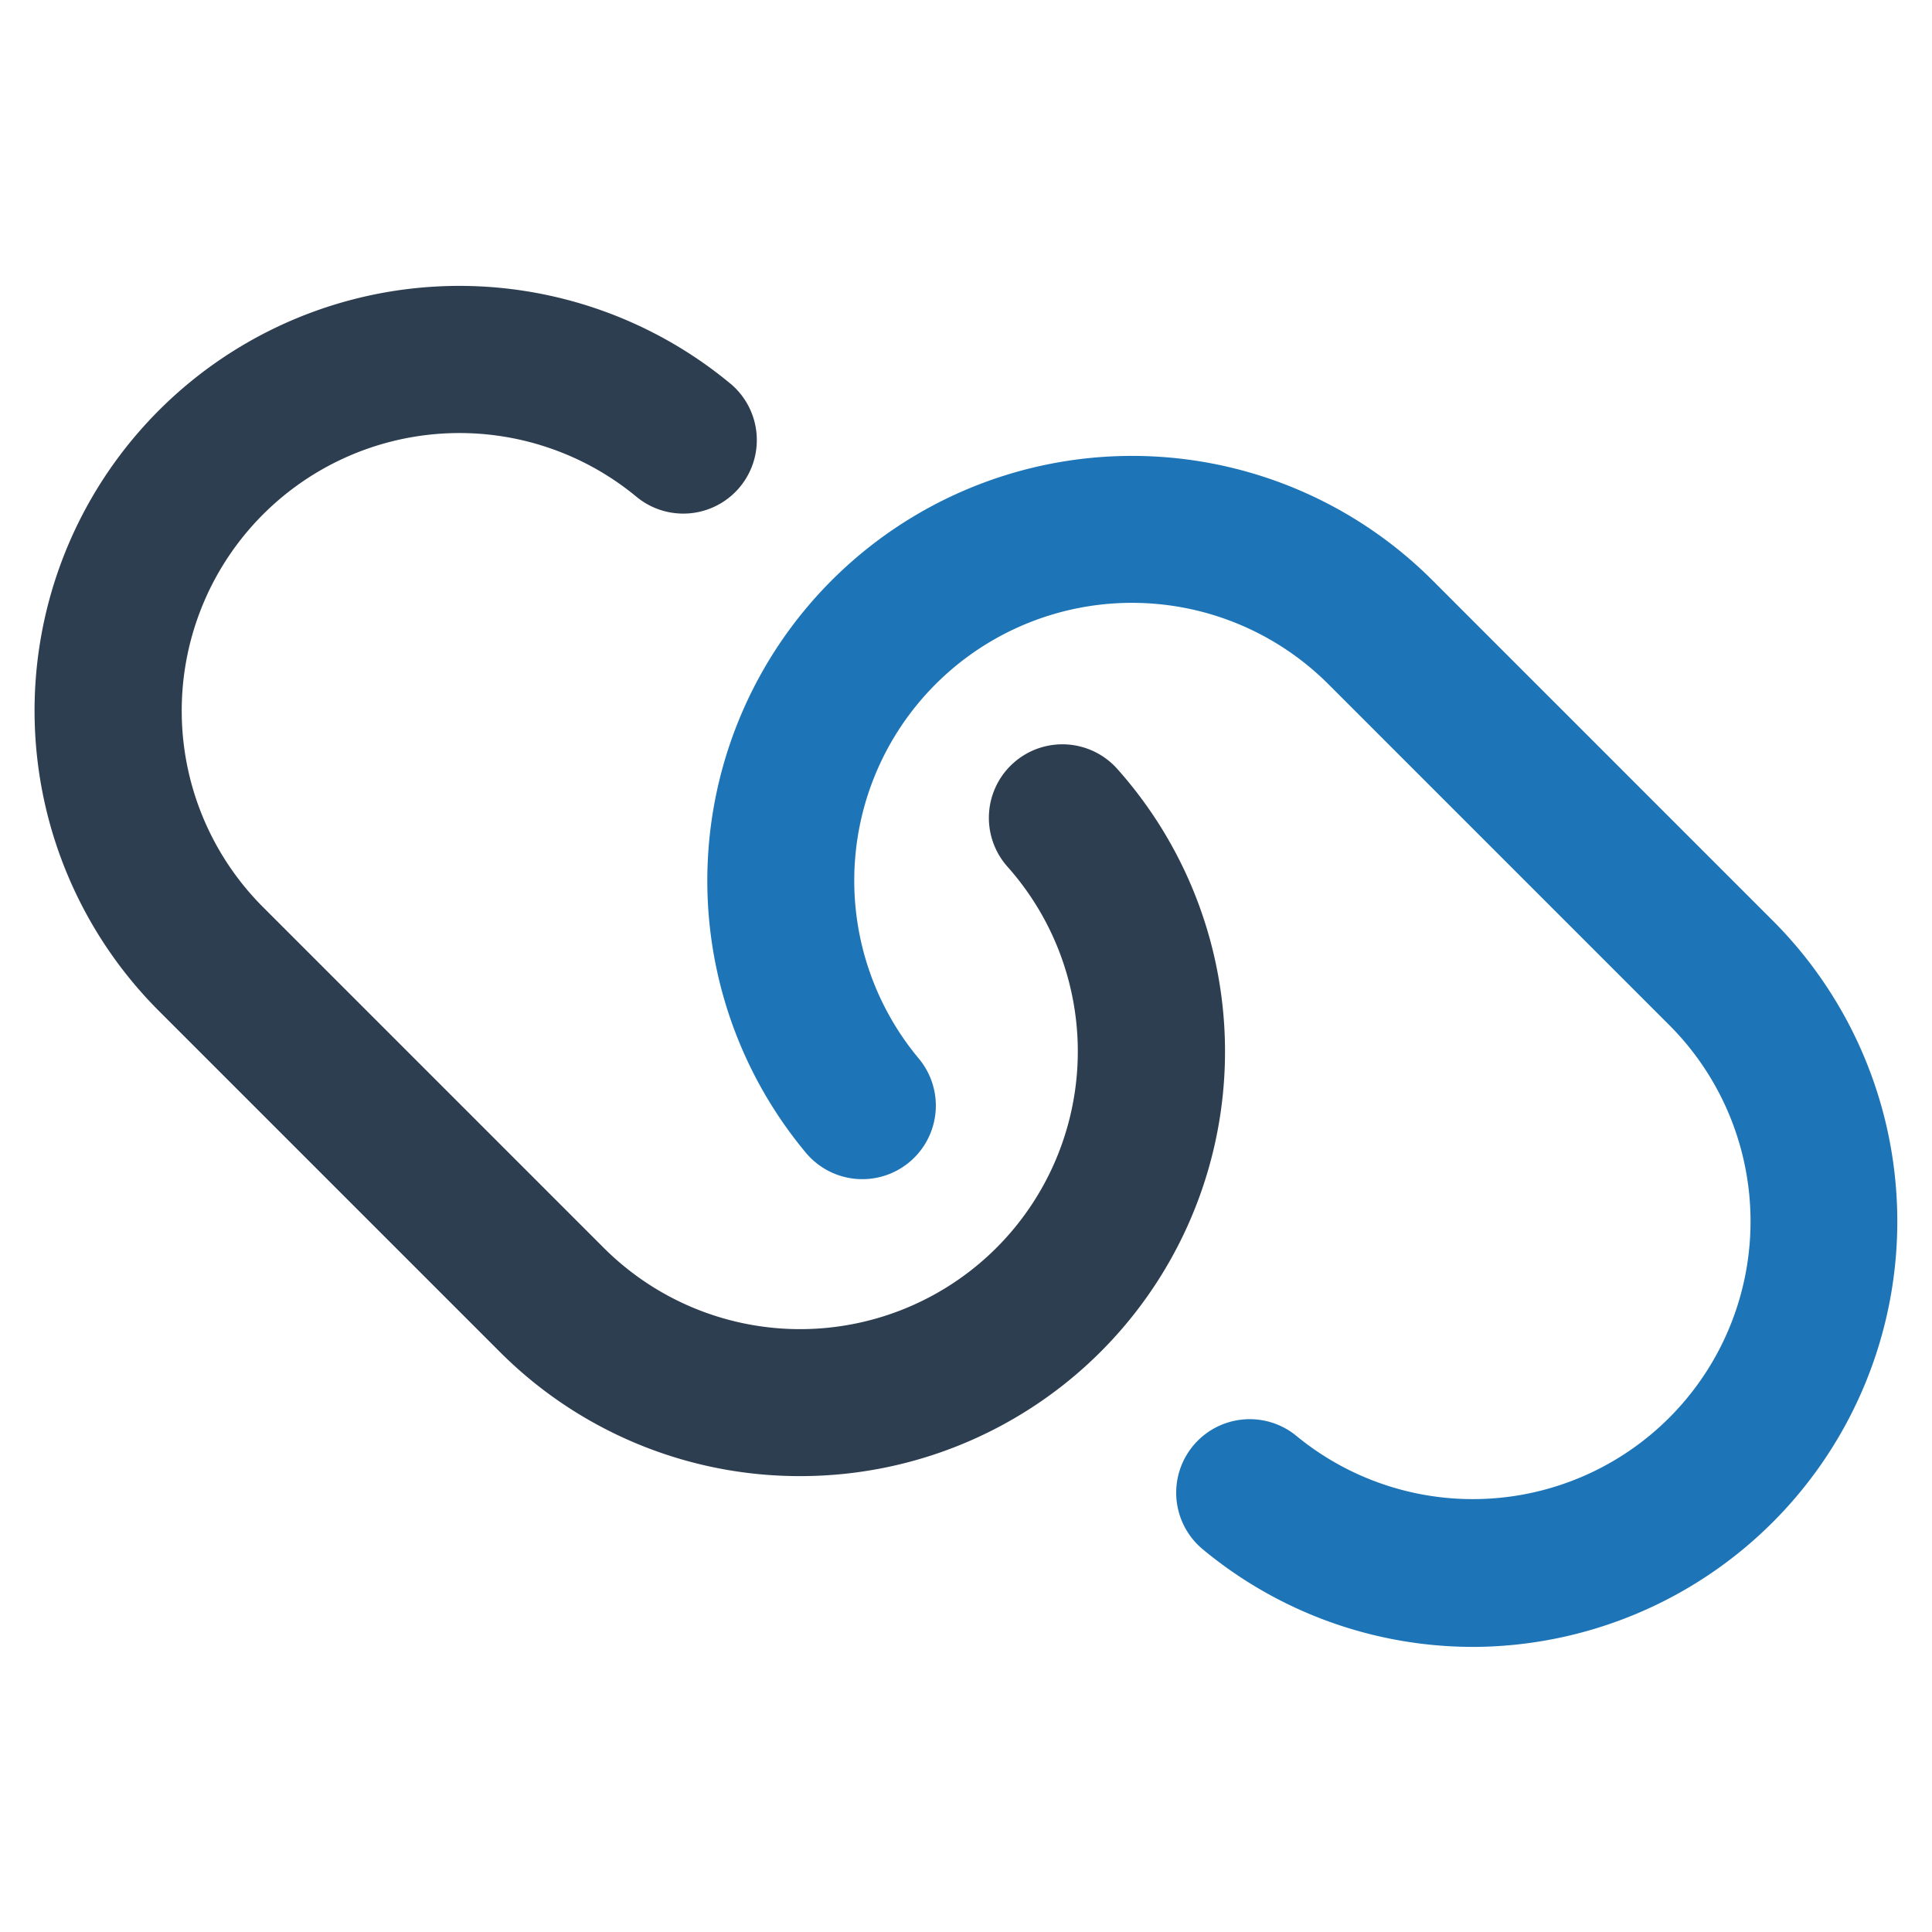 <svg id="Layer_1" data-name="Layer 1" xmlns="http://www.w3.org/2000/svg" viewBox="0 0 128 128"><defs><style>.cls-1{fill:#2d3e50;}.cls-2{fill:#1d75b8;}</style></defs><g id="Link_Building" data-name="Link Building"><path class="cls-1" d="M53.015,97.796a28.052,28.052,0,0,1-19.898-8.229l-22.58-22.58A28.142,28.142,0,0,1,48.459,25.473a4.872,4.872,0,0,1-6.247,7.476,18.4,18.4,0,0,0-24.787,27.148l22.58,22.581a18.4,18.4,0,0,0,26.764-25.233,4.871,4.871,0,1,1,7.275-6.479,28.129,28.129,0,0,1-21.029,46.83Z"/><path class="cls-2" d="M97.579,109.111a28.038,28.038,0,0,1-17.931-6.498,4.872,4.872,0,0,1,6.216-7.503,18.4,18.4,0,0,0,24.725-27.2L88.01,45.33a18.401,18.401,0,0,0-27.173,24.761,4.871,4.871,0,1,1-7.487,6.232,28.143,28.143,0,0,1,41.549-37.881l22.58,22.581a28.19,28.19,0,0,1-19.898,48.089Z"/></g></svg>